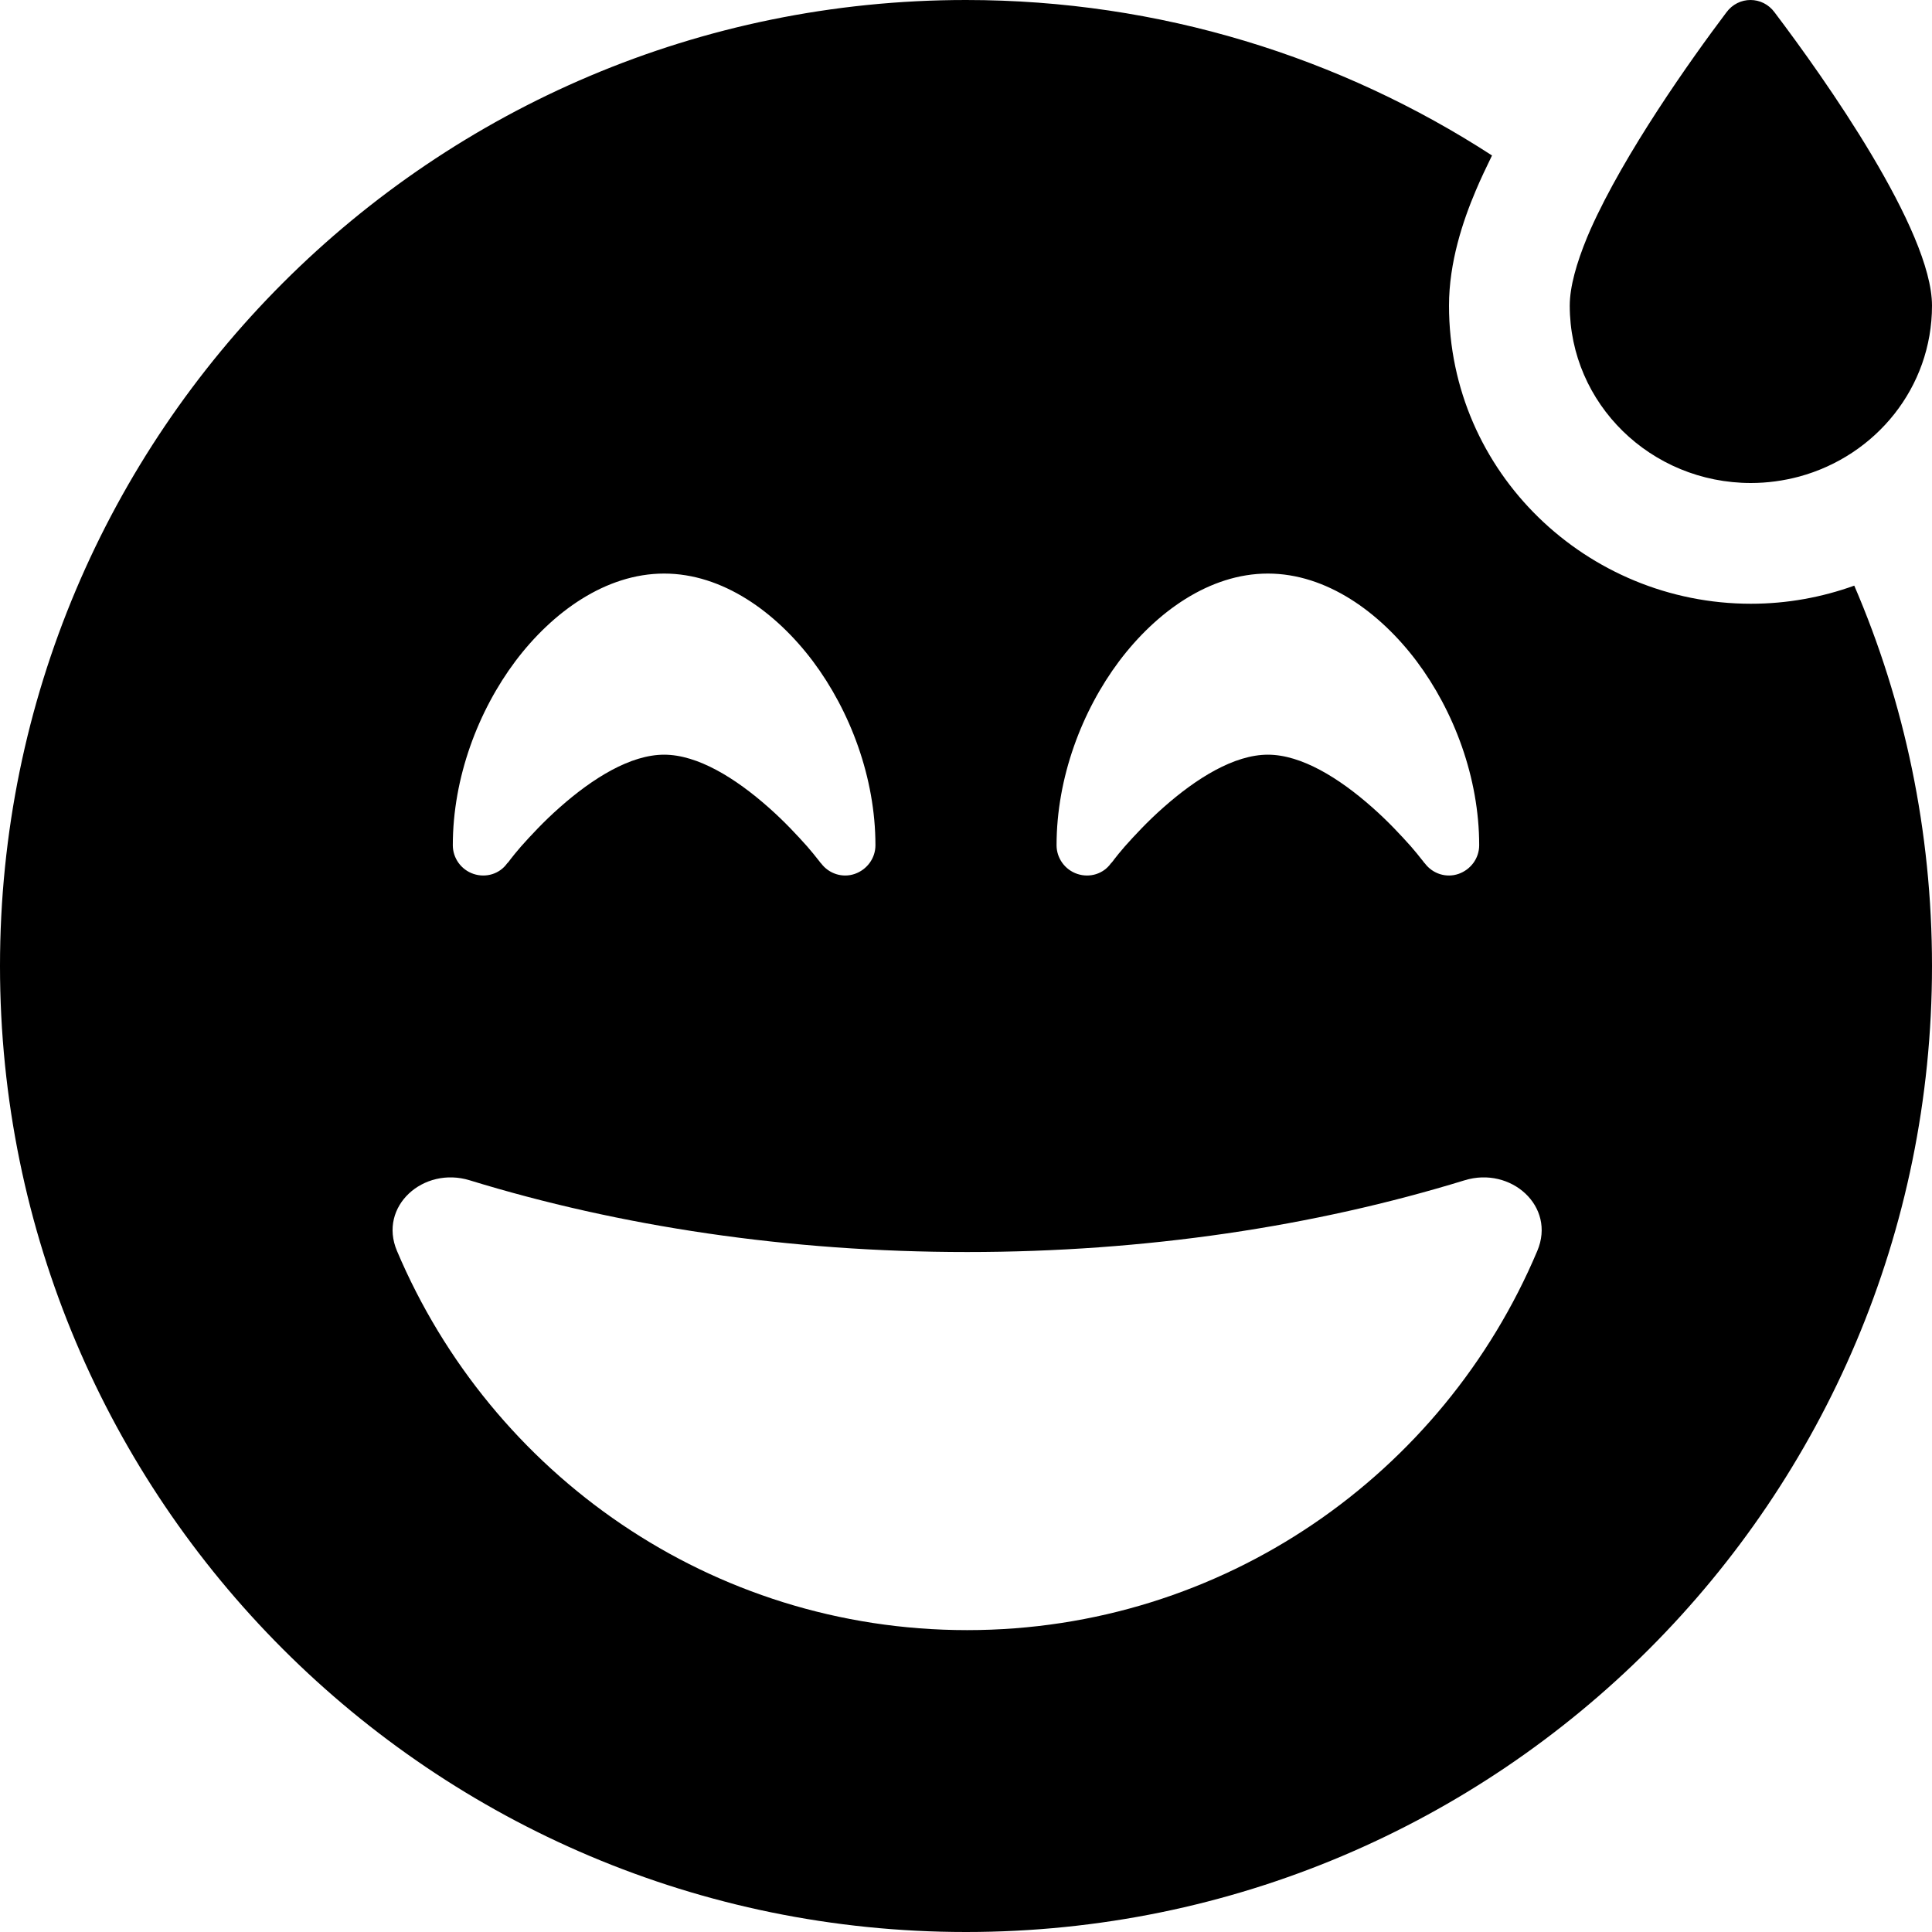 <?xml version="1.0" encoding="utf-8"?>
<!-- Generator: www.svgicons.com -->
<svg xmlns="http://www.w3.org/2000/svg" width="800" height="800" viewBox="0 0 512 512">
<path fill="currentColor" d="M476.8 126.3c-4.1 1.1-8.4 1.7-12.8 1.7c-26.5 0-48-21-48-47c0-5 1.8-11.3 4.6-18.1l.9-2.1c9-20.2 26.5-44.9 36-57.5c3.2-4.4 9.6-4.4 12.8 0C483.4 20.6 512 61 512 81c0 21.7-14.9 39.8-35.2 45.3M256 0c51.4 0 99.3 15.2 139.4 41.2c-1.5 3.1-3 6.2-4.3 9.3c-3.4 8-7.1 19-7.1 30.5c0 44.3 36.6 79 80 79c9.6 0 18.8-1.7 27.4-4.8c13.3 30.9 20.6 65 20.6 100.8c0 141.4-114.6 256-256 256S0 397.4 0 256S114.6 0 256 0m132.1 312.8c-39.7 12.2-84.5 19-131.8 19s-92.1-6.8-131.8-19c-12.3-3.8-24.3 6.9-19.3 18.7c25 59.1 83.2 100.5 151.1 100.5s126.2-41.4 151.1-100.5c5-11.8-7-22.5-19.3-18.7m-170.5-84c2.1 2.8 5.7 3.9 8.9 2.8s5.5-4.1 5.5-7.6c0-17.9-6.7-35.6-16.6-48.8c-9.8-13-23.9-23.2-39.4-23.2s-29.6 10.2-39.4 23.2c-9.9 13.2-16.6 30.9-16.6 48.8c0 3.4 2.2 6.5 5.5 7.6s6.9 0 8.9-2.8l.2-.2c.2-.2.4-.5.7-.9c.6-.8 1.6-2 2.8-3.4c2.5-2.8 6-6.6 10.2-10.3c8.8-7.8 18.8-14 27.7-14s18.9 6.2 27.7 14c4.2 3.7 7.7 7.5 10.2 10.3c1.2 1.4 2.2 2.6 2.8 3.4c.3.4.6.7.7.9zm160 0c2.1 2.8 5.7 3.9 8.9 2.8s5.5-4.1 5.5-7.6c0-17.9-6.7-35.6-16.6-48.8c-9.8-13-23.9-23.2-39.4-23.2s-29.6 10.2-39.4 23.2c-9.9 13.2-16.6 30.9-16.6 48.8c0 3.4 2.2 6.5 5.5 7.6s6.9 0 8.9-2.8l.2-.2c.2-.2.4-.5.7-.9c.6-.8 1.6-2 2.8-3.4c2.5-2.8 6-6.6 10.2-10.3c8.8-7.8 18.8-14 27.7-14s18.9 6.2 27.7 14c4.2 3.7 7.7 7.5 10.2 10.3c1.2 1.4 2.2 2.6 2.8 3.4c.3.4.6.7.7.9z"/>
</svg>
